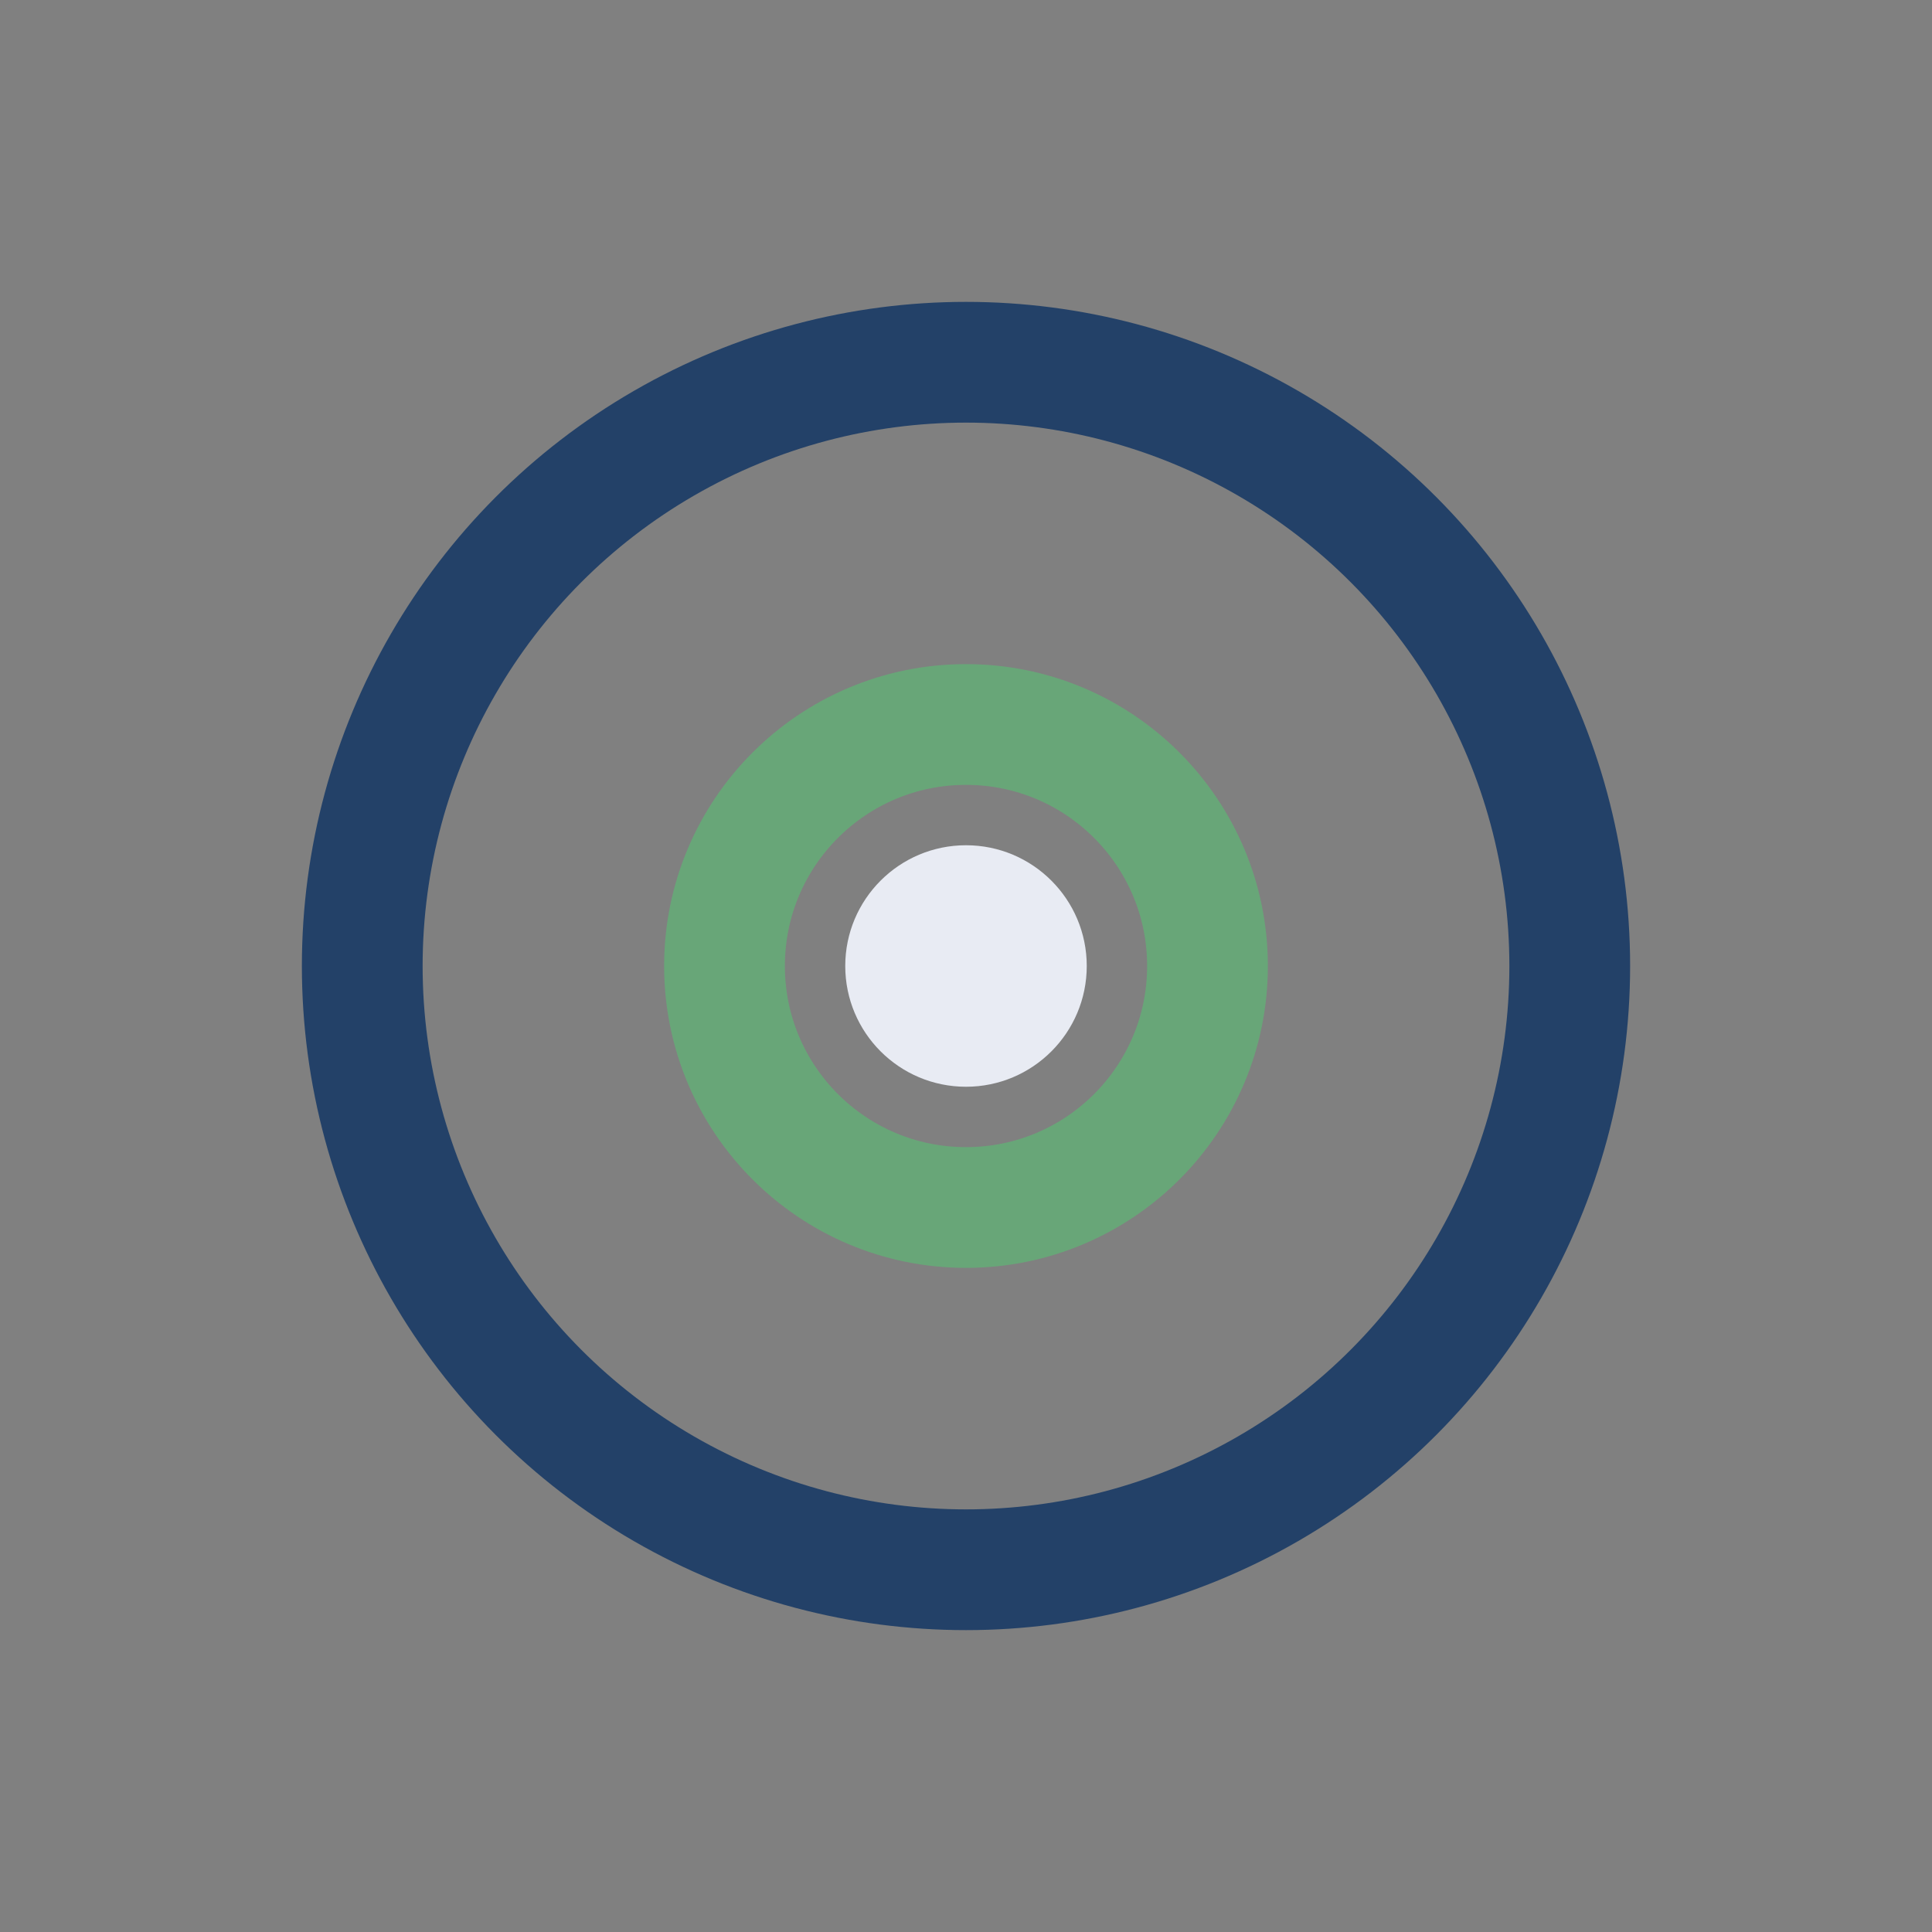 <?xml version="1.0" encoding="UTF-8"?>
<svg xmlns="http://www.w3.org/2000/svg" width="32" height="32" viewBox="0 0 32 32"><rect x="0" y="0" width="32" height="32" fill="#808080" stroke="none"/><circle cx="16" cy="16" r="10" fill="none" stroke="#234168" stroke-width="2"/><circle cx="16" cy="16" r="4" fill="none" stroke="#68A678" stroke-width="2"/><circle cx="16" cy="16" r="2" fill="#E8EBF3"/></svg>